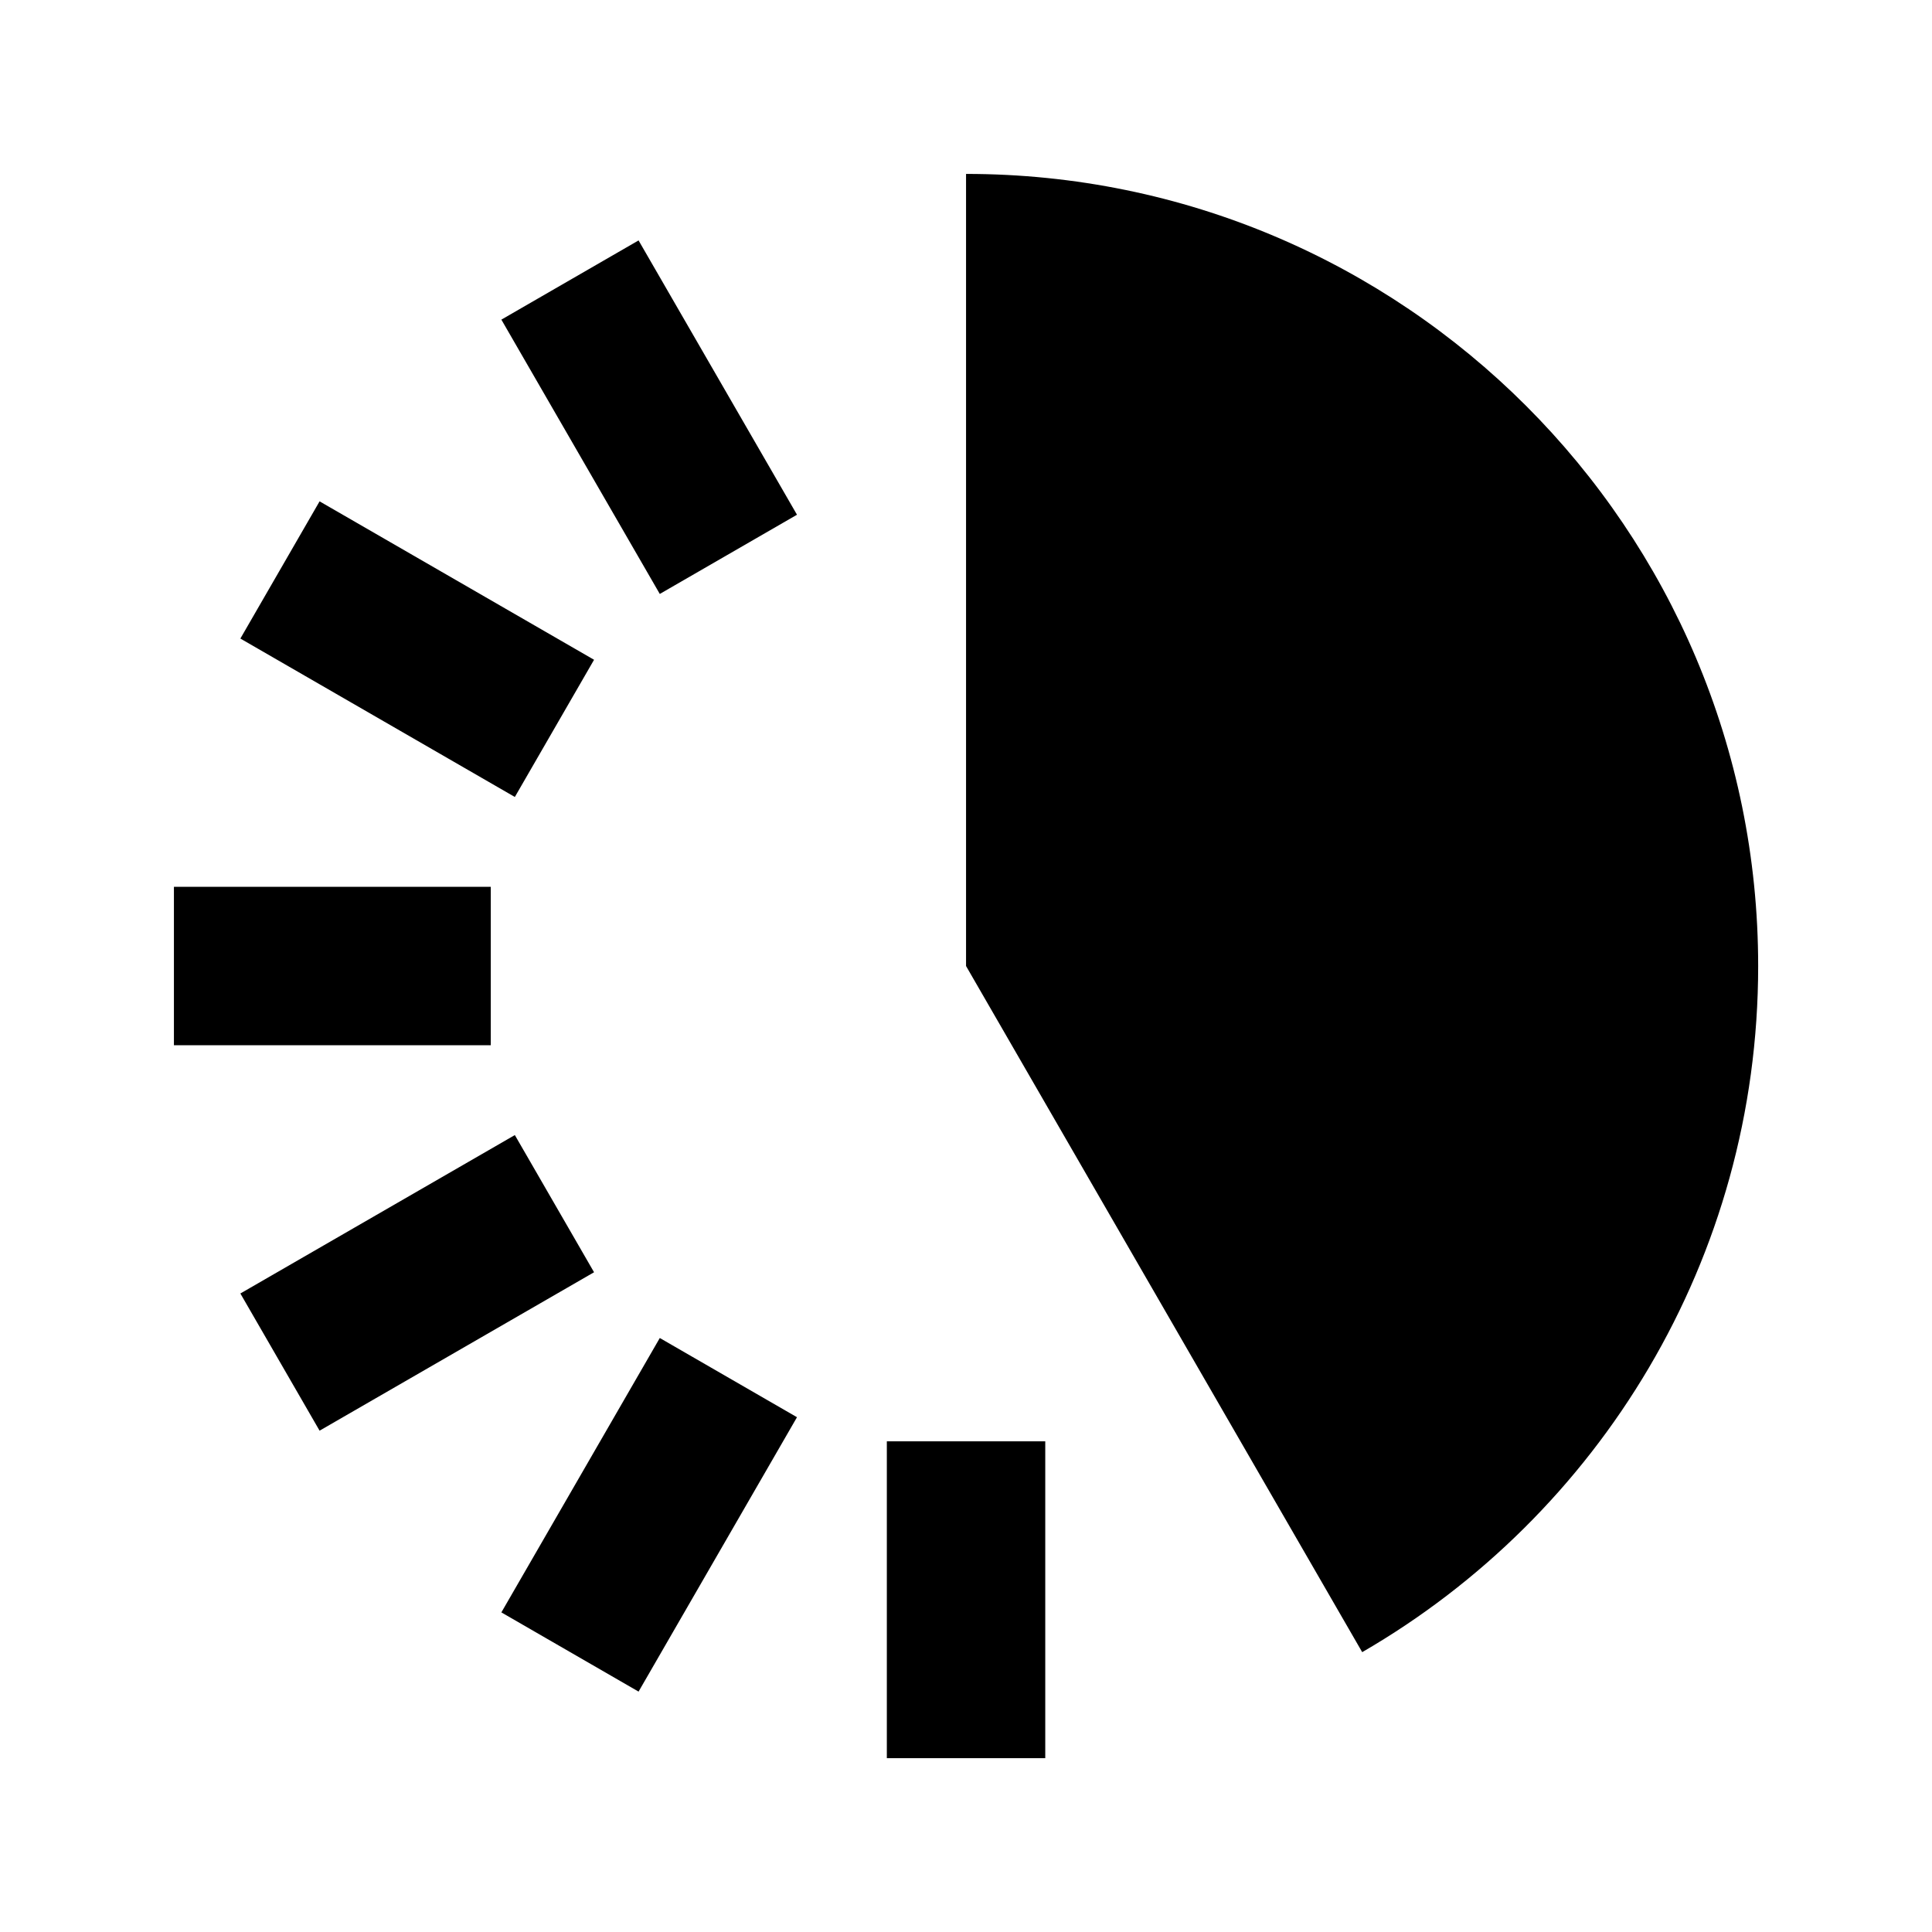 <?xml version="1.0" encoding="UTF-8"?>
<!-- Uploaded to: SVG Repo, www.svgrepo.com, Generator: SVG Repo Mixer Tools -->
<svg fill="#000000" width="800px" height="800px" version="1.1" viewBox="144 144 512 512" xmlns="http://www.w3.org/2000/svg">
 <path d="m301.43 481.16-20.992-36.355-72.738 41.984 20.992 36.355zm53.781-200.75-41.984-72.695-36.359 20.992 41.984 72.695zm-53.781 38.438-72.738-41.984-20.992 36.359 72.738 41.984zm53.781 200.73-36.359-20.992-41.984 72.715 36.359 20.992zm-165.12-98.578h83.969v-41.984h-83.969zm188.93 188.93h41.984v-83.965h-41.984zm20.992-419.84c115.94 0 209.92 93.98 209.92 209.92 0 77.691-42.215 145.52-104.94 181.83l-0.02-0.043-104.96-181.79z" fill-rule="evenodd"/>
</svg>